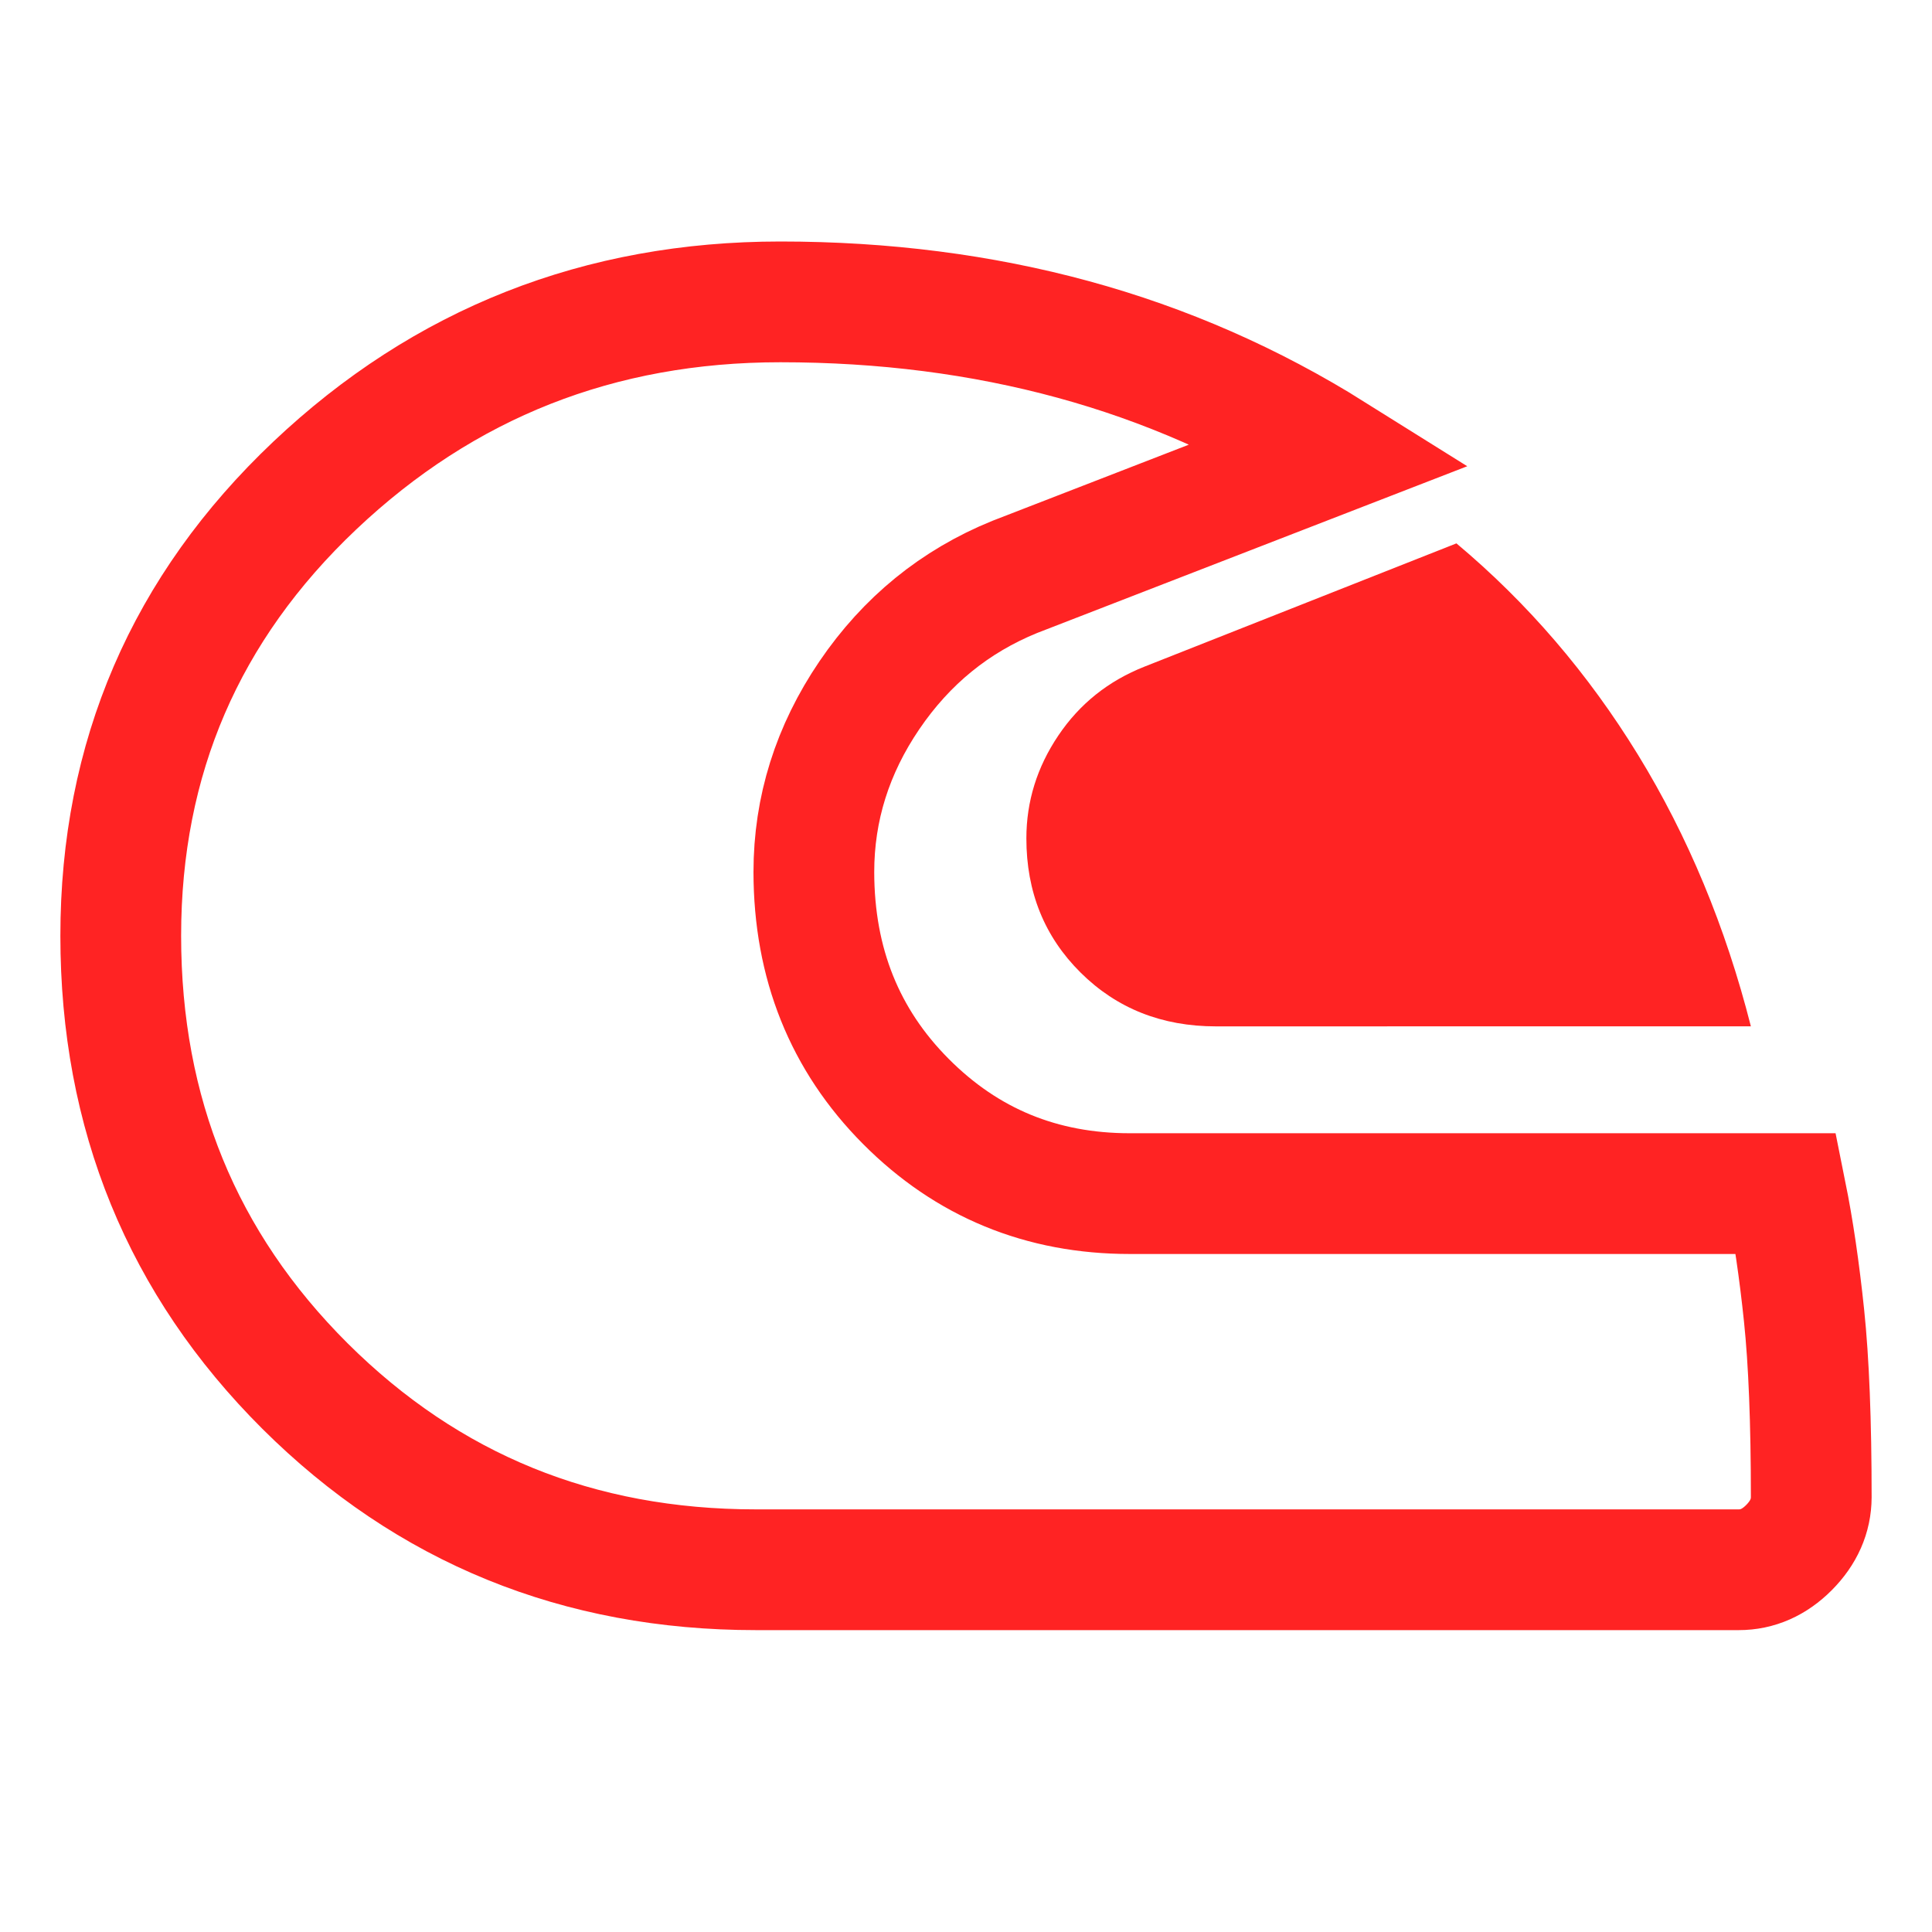 <svg width="32" height="32" viewBox="0 0 32 32" fill="none" xmlns="http://www.w3.org/2000/svg">
<path d="M29 16.999C28.581 15.35 27.958 13.852 27.131 12.503C26.304 11.155 25.301 9.987 24.123 9L18.96 11.04C18.358 11.277 17.881 11.659 17.529 12.183C17.176 12.707 17 13.275 17 13.886C17 14.773 17.299 15.514 17.897 16.108C18.496 16.703 19.244 17 20.141 17L29 16.999Z" fill="#FF2323"/>
<path d="M12.517 26H28.799C29.11 26 29.388 25.877 29.632 25.632C29.876 25.386 29.999 25.108 30 24.798C30 23.549 29.96 22.547 29.881 21.791C29.802 21.034 29.703 20.361 29.584 19.77H18.713C17.253 19.77 16.016 19.261 15.003 18.242C13.99 17.224 13.482 15.958 13.48 14.445C13.48 13.394 13.787 12.417 14.4 11.515C15.014 10.612 15.816 9.959 16.806 9.556L22.081 7.511C20.732 6.666 19.297 6.037 17.775 5.622C16.253 5.207 14.636 5 12.926 5C9.929 5 7.358 6.014 5.214 8.042C3.071 10.071 2 12.557 2 15.5C2 18.443 3.017 20.929 5.052 22.958C7.09 24.986 9.579 26 12.519 26" stroke="#FF2323" stroke-width="2"/>
</svg>

